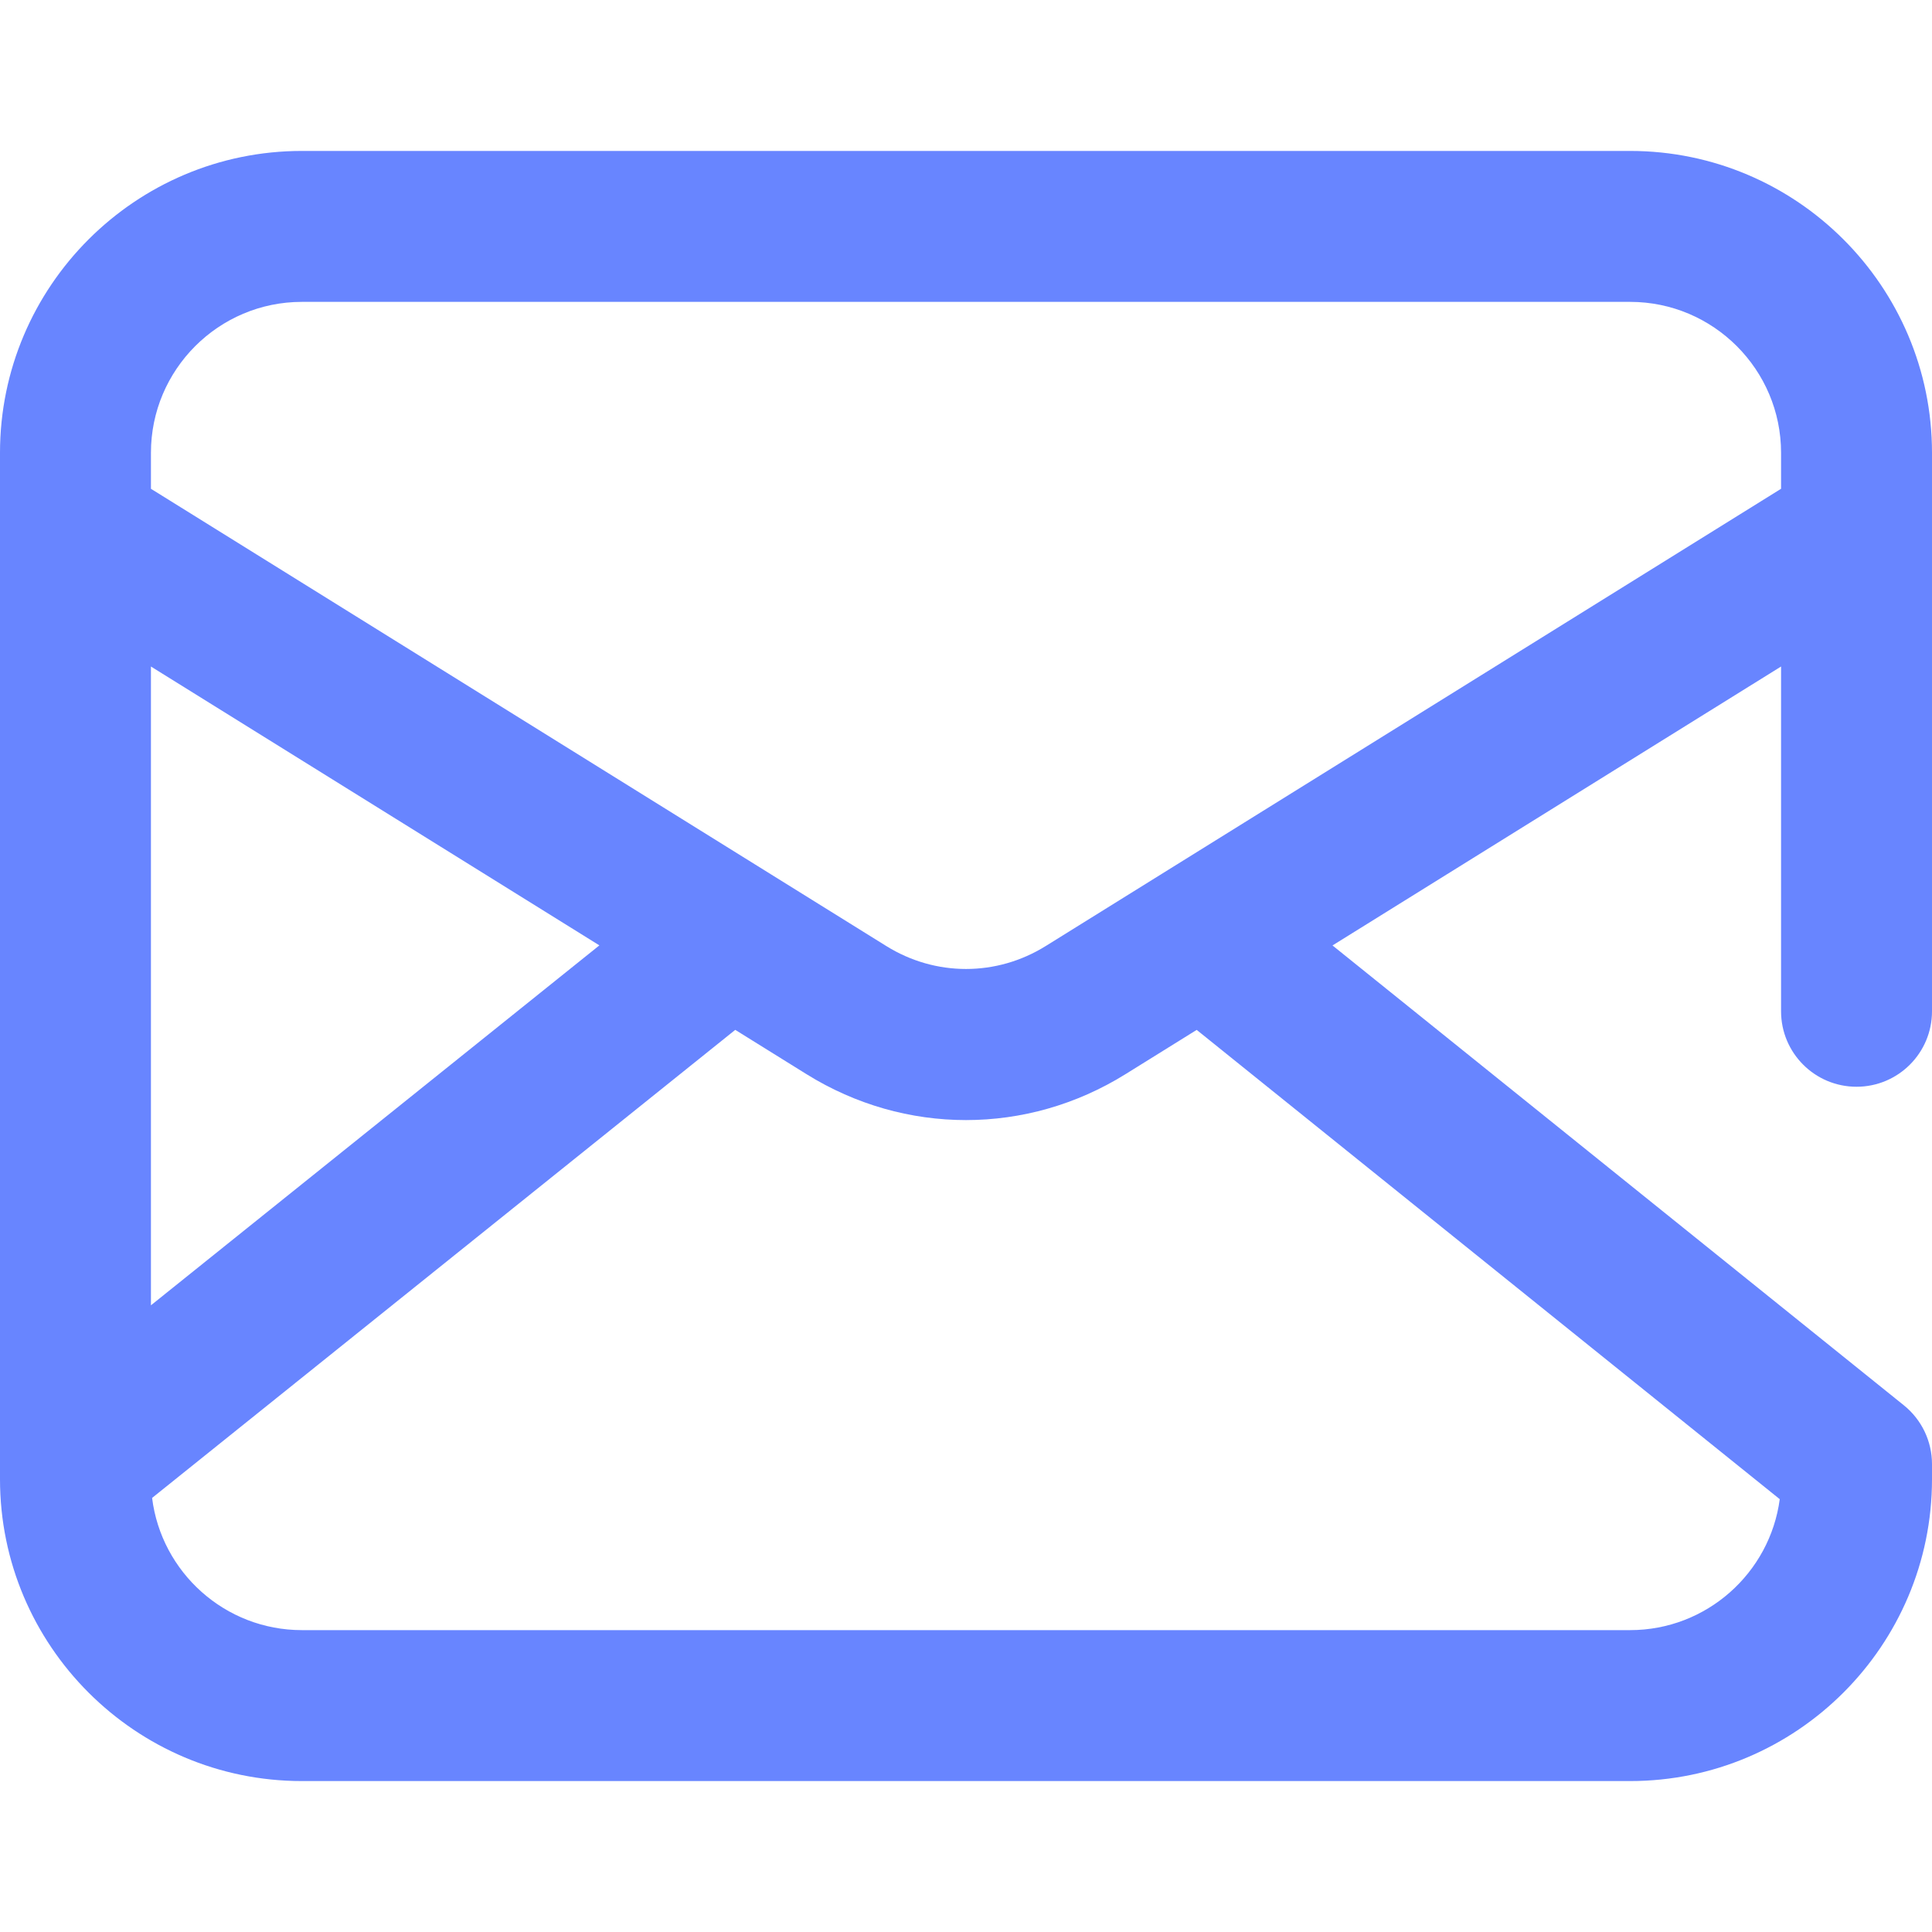 <svg xmlns="http://www.w3.org/2000/svg" xmlns:xlink="http://www.w3.org/1999/xlink" xmlns:svgjs="http://svgjs.com/svgjs" version="1.1" width="512" height="512" x="0" y="0" viewBox="0 0 512 512" style="enable-background:new 0 0 512 512" xml:space="preserve" class=""><g><path xmlns="http://www.w3.org/2000/svg" d="m492 288c11.046 0 20-8.954 20-20v-148c0-44.112-35.888-80-80-80h-352c-44.112 0-80 35.888-80 80v272c0 44.112 35.888 80 80 80h352c44.112 0 80-35.888 80-80v-4c0-6.055-2.743-11.784-7.46-15.581l-151.413-121.866 118.873-73.918v91.365c0 11.046 8.954 20 20 20zm-452-111.365 118.842 73.899-118.842 95.386zm431.651 220.66c-2.598 19.563-19.389 34.705-39.651 34.705h-352c-20.375 0-37.241-15.313-39.693-35.035l154.543-124.041 18.905 11.756c26.057 16.205 58.432 16.203 84.49 0l18.891-11.747zm-194.528-146.583c-13.029 8.102-29.216 8.102-42.245 0l-194.317-120.831c-.186-.116-.373-.227-.561-.336v-9.545c0-22.056 17.944-40 40-40h352c22.056 0 40 17.944 40 40v9.532z" fill="#6885ff" data-original="#000000" style="" class=""/></g></svg>